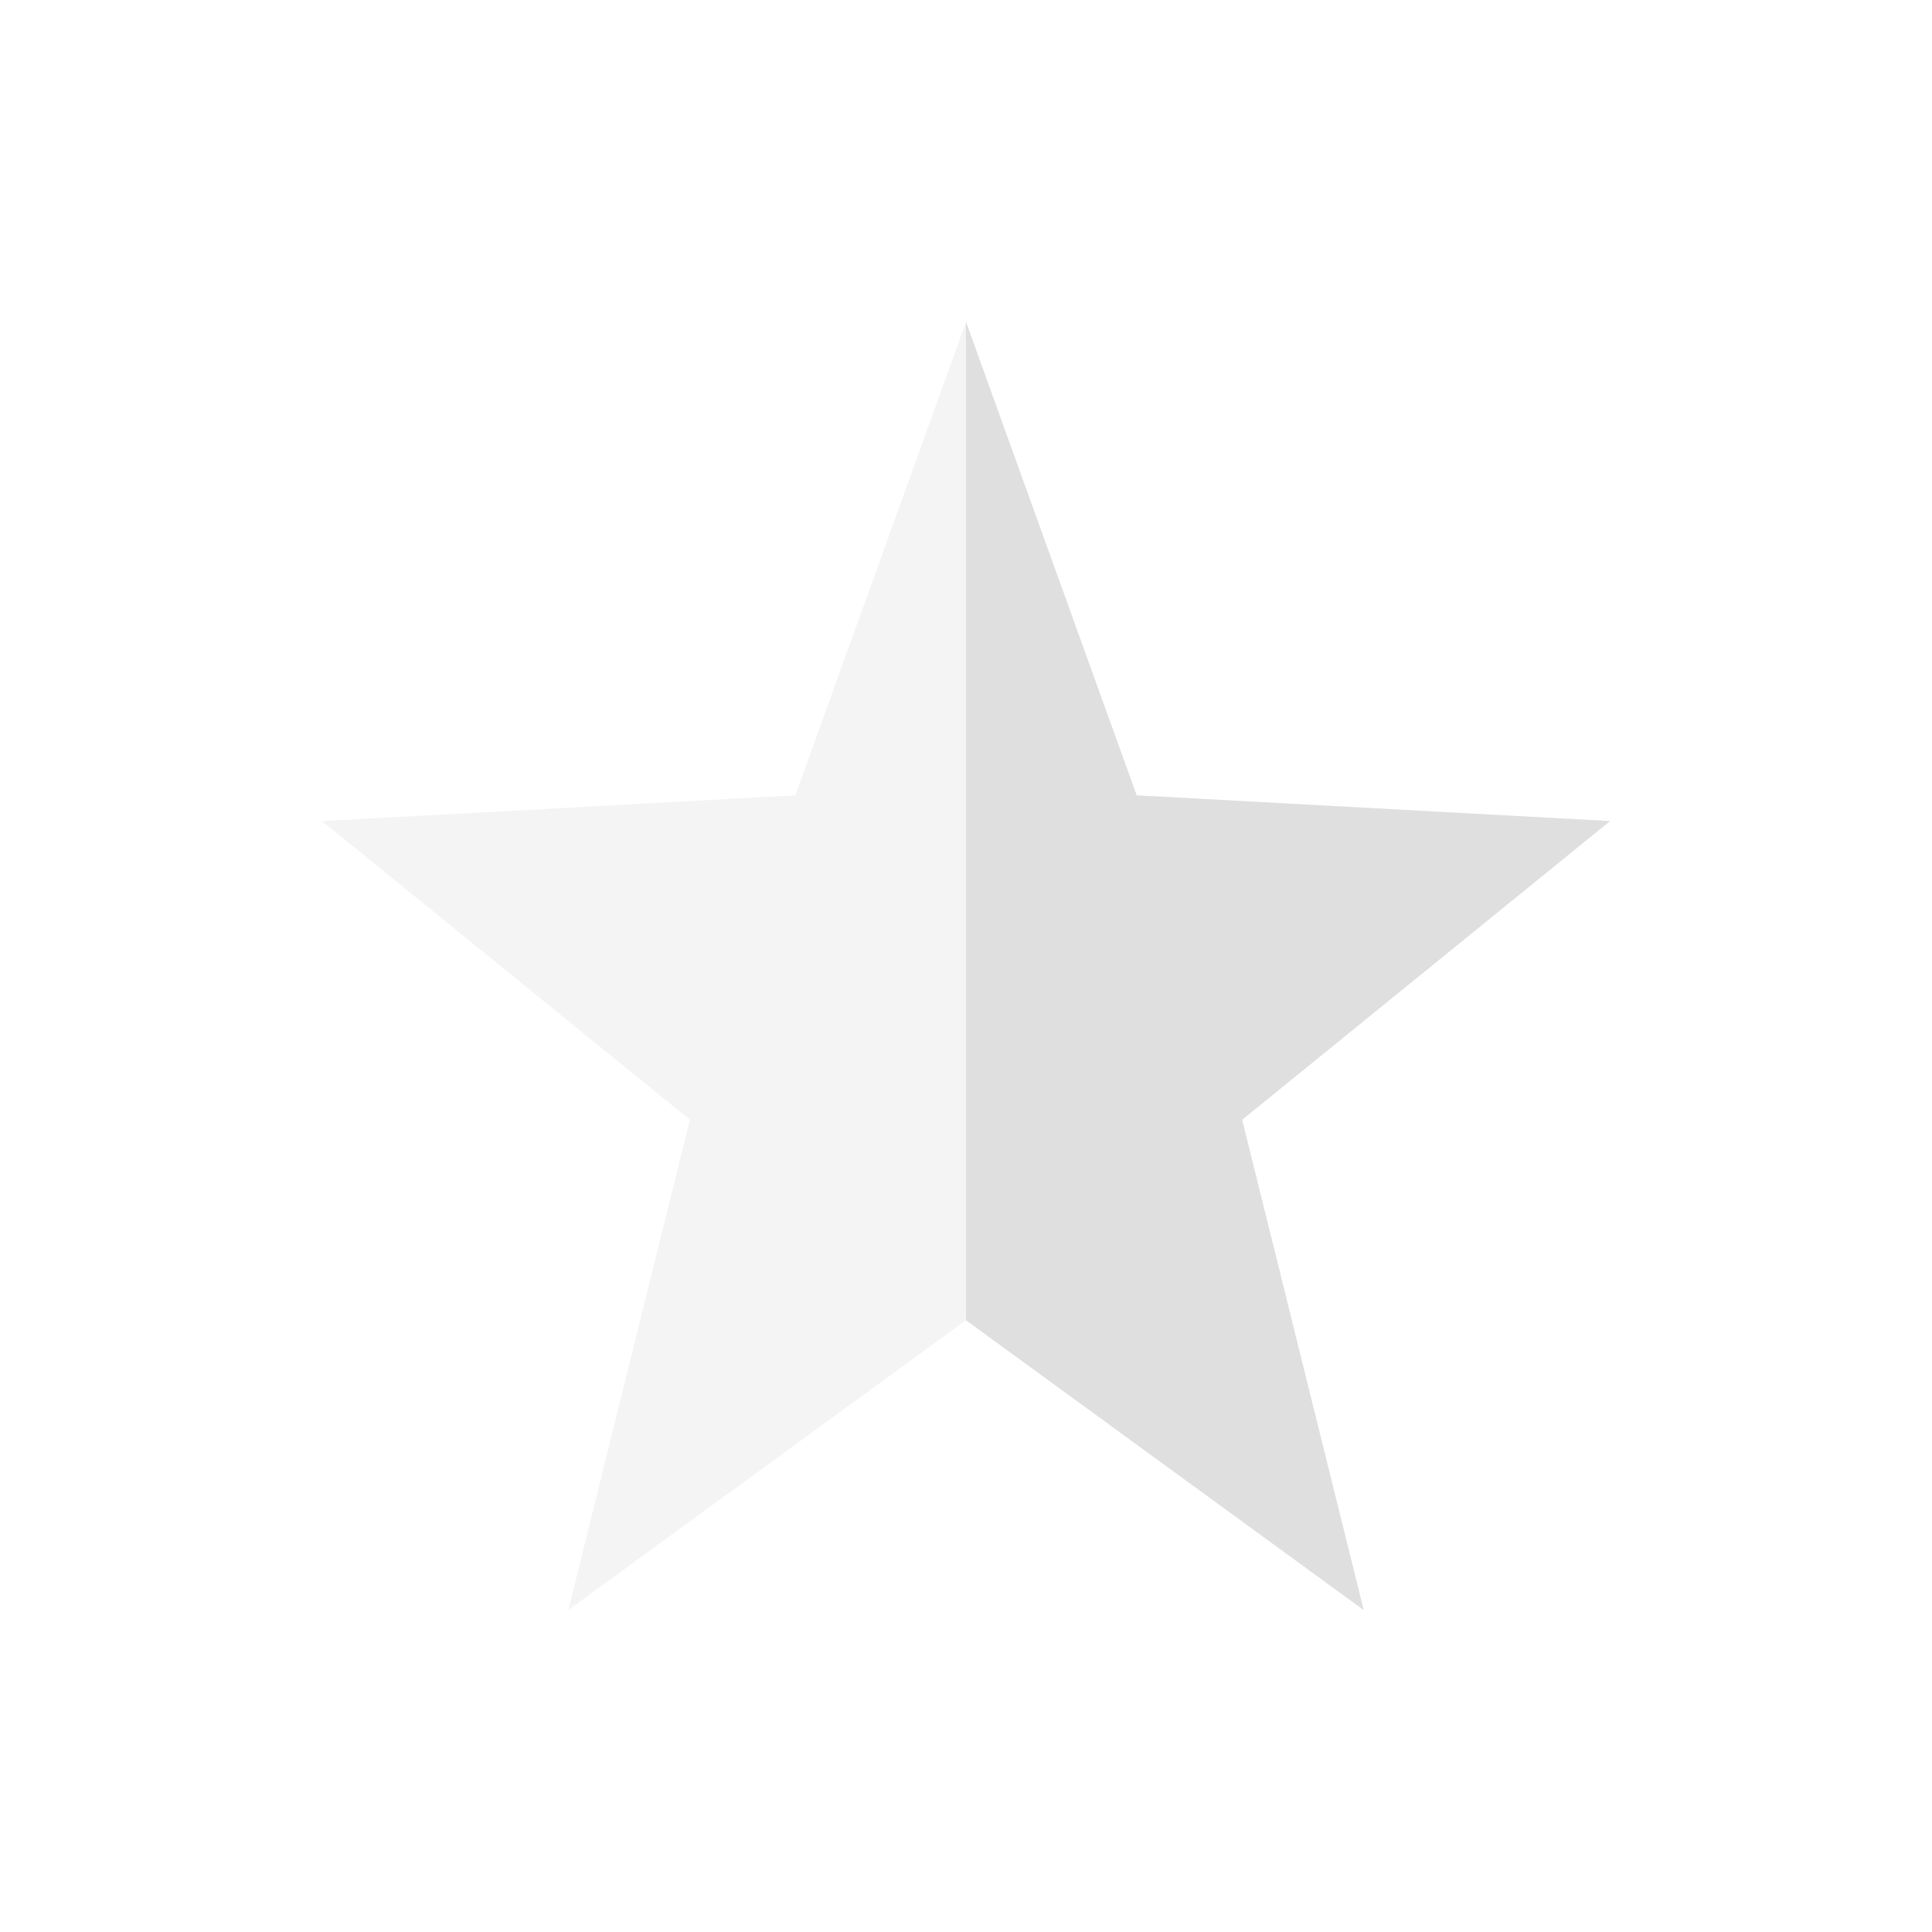 <svg xmlns="http://www.w3.org/2000/svg" width="24" height="24" version="1.1">
 <defs>
  <style id="current-color-scheme" type="text/css">
   .ColorScheme-Text { color:#dfdfdf; } .ColorScheme-Highlight { color:#4285f4; } .ColorScheme-NeutralText { color:#ff9800; } .ColorScheme-PositiveText { color:#4caf50; } .ColorScheme-NegativeText { color:#f44336; }
  </style>
 </defs>
 <path style="opacity:0.35;fill:currentColor" class="ColorScheme-Text" d="M 12,4 14.12,9.88 20,10.2 15.43,13.91 16.94,20 12,16.4 7.06,20 8.57,13.91 4,10.2 9.88,9.88 Z"/>
 <path style="fill:currentColor" class="ColorScheme-Text" d="M 12,4 14.12,9.88 20,10.2 15.43,13.91 16.94,20 12,16.4 Z"/>
</svg>
